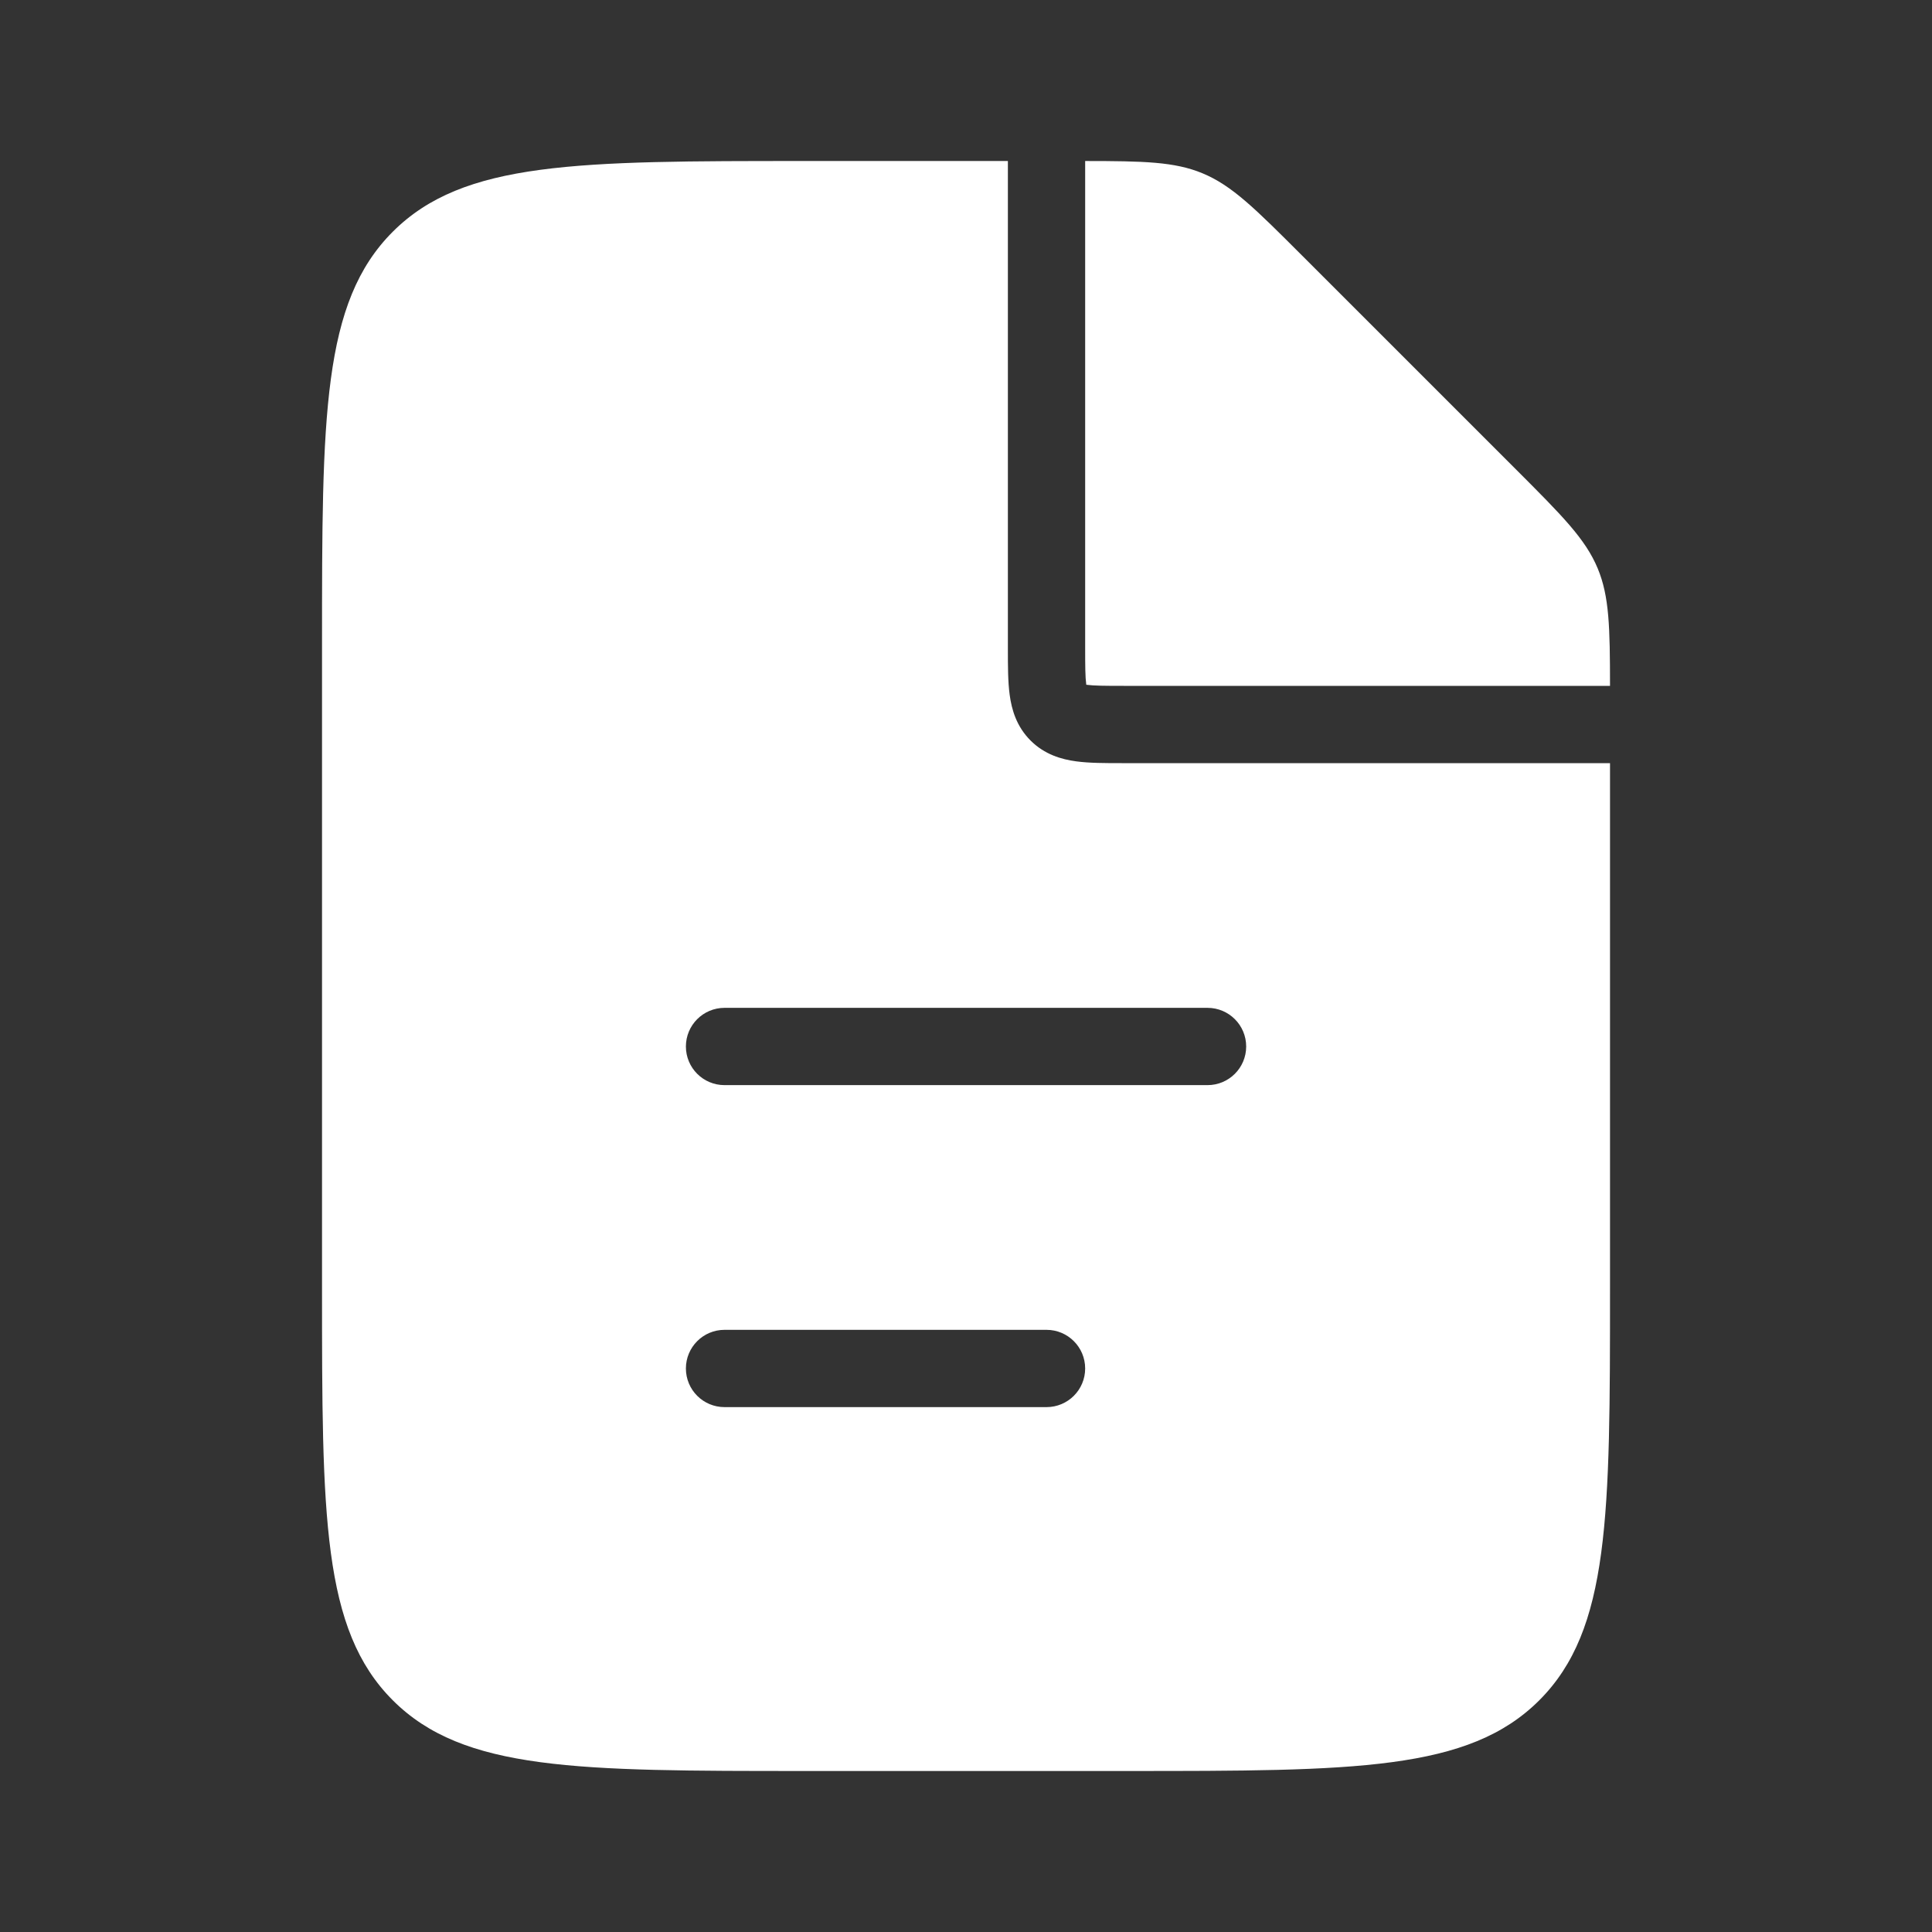 <svg width="50" height="50" viewBox="0 0 50 50" fill="none" xmlns="http://www.w3.org/2000/svg">
<rect x="0" y="0" width="50" height="50" fill="#333333" stroke="none"/>
<path fill-rule="evenodd" clip-rule="evenodd" d="M26.084 4.167V16.75L26.084 16.804V16.804C26.084 17.228 26.084 17.64 26.13 17.98C26.181 18.364 26.307 18.801 26.67 19.164C27.033 19.527 27.47 19.653 27.854 19.704C28.193 19.75 28.605 19.75 29.03 19.75L29.084 19.75H41.667V33.333C41.667 39.226 41.667 42.172 39.837 44.003C38.006 45.833 35.06 45.833 29.167 45.833H20.834C14.941 45.833 11.995 45.833 10.165 44.003C8.334 42.172 8.334 39.226 8.334 33.333V16.666C8.334 10.774 8.334 7.828 10.165 5.997C11.995 4.167 14.941 4.167 20.834 4.167H26.084ZM28.084 4.167V16.75C28.084 17.25 28.086 17.524 28.112 17.714L28.113 17.721L28.12 17.722C28.31 17.748 28.584 17.75 29.084 17.75H41.667C41.666 16.234 41.649 15.436 41.35 14.714C41.033 13.949 40.431 13.347 39.227 12.142L33.691 6.607C32.487 5.403 31.885 4.801 31.119 4.484C30.398 4.185 29.599 4.168 28.084 4.167ZM17.751 27.083C17.751 26.531 18.198 26.083 18.751 26.083H31.251C31.803 26.083 32.251 26.531 32.251 27.083C32.251 27.636 31.803 28.083 31.251 28.083H18.751C18.198 28.083 17.751 27.636 17.751 27.083ZM18.751 34.416C18.198 34.416 17.751 34.864 17.751 35.416C17.751 35.969 18.198 36.416 18.751 36.416L27.084 36.416C27.636 36.416 28.084 35.969 28.084 35.416C28.084 34.864 27.636 34.416 27.084 34.416H18.751Z" fill="#fff"/>
</svg>

